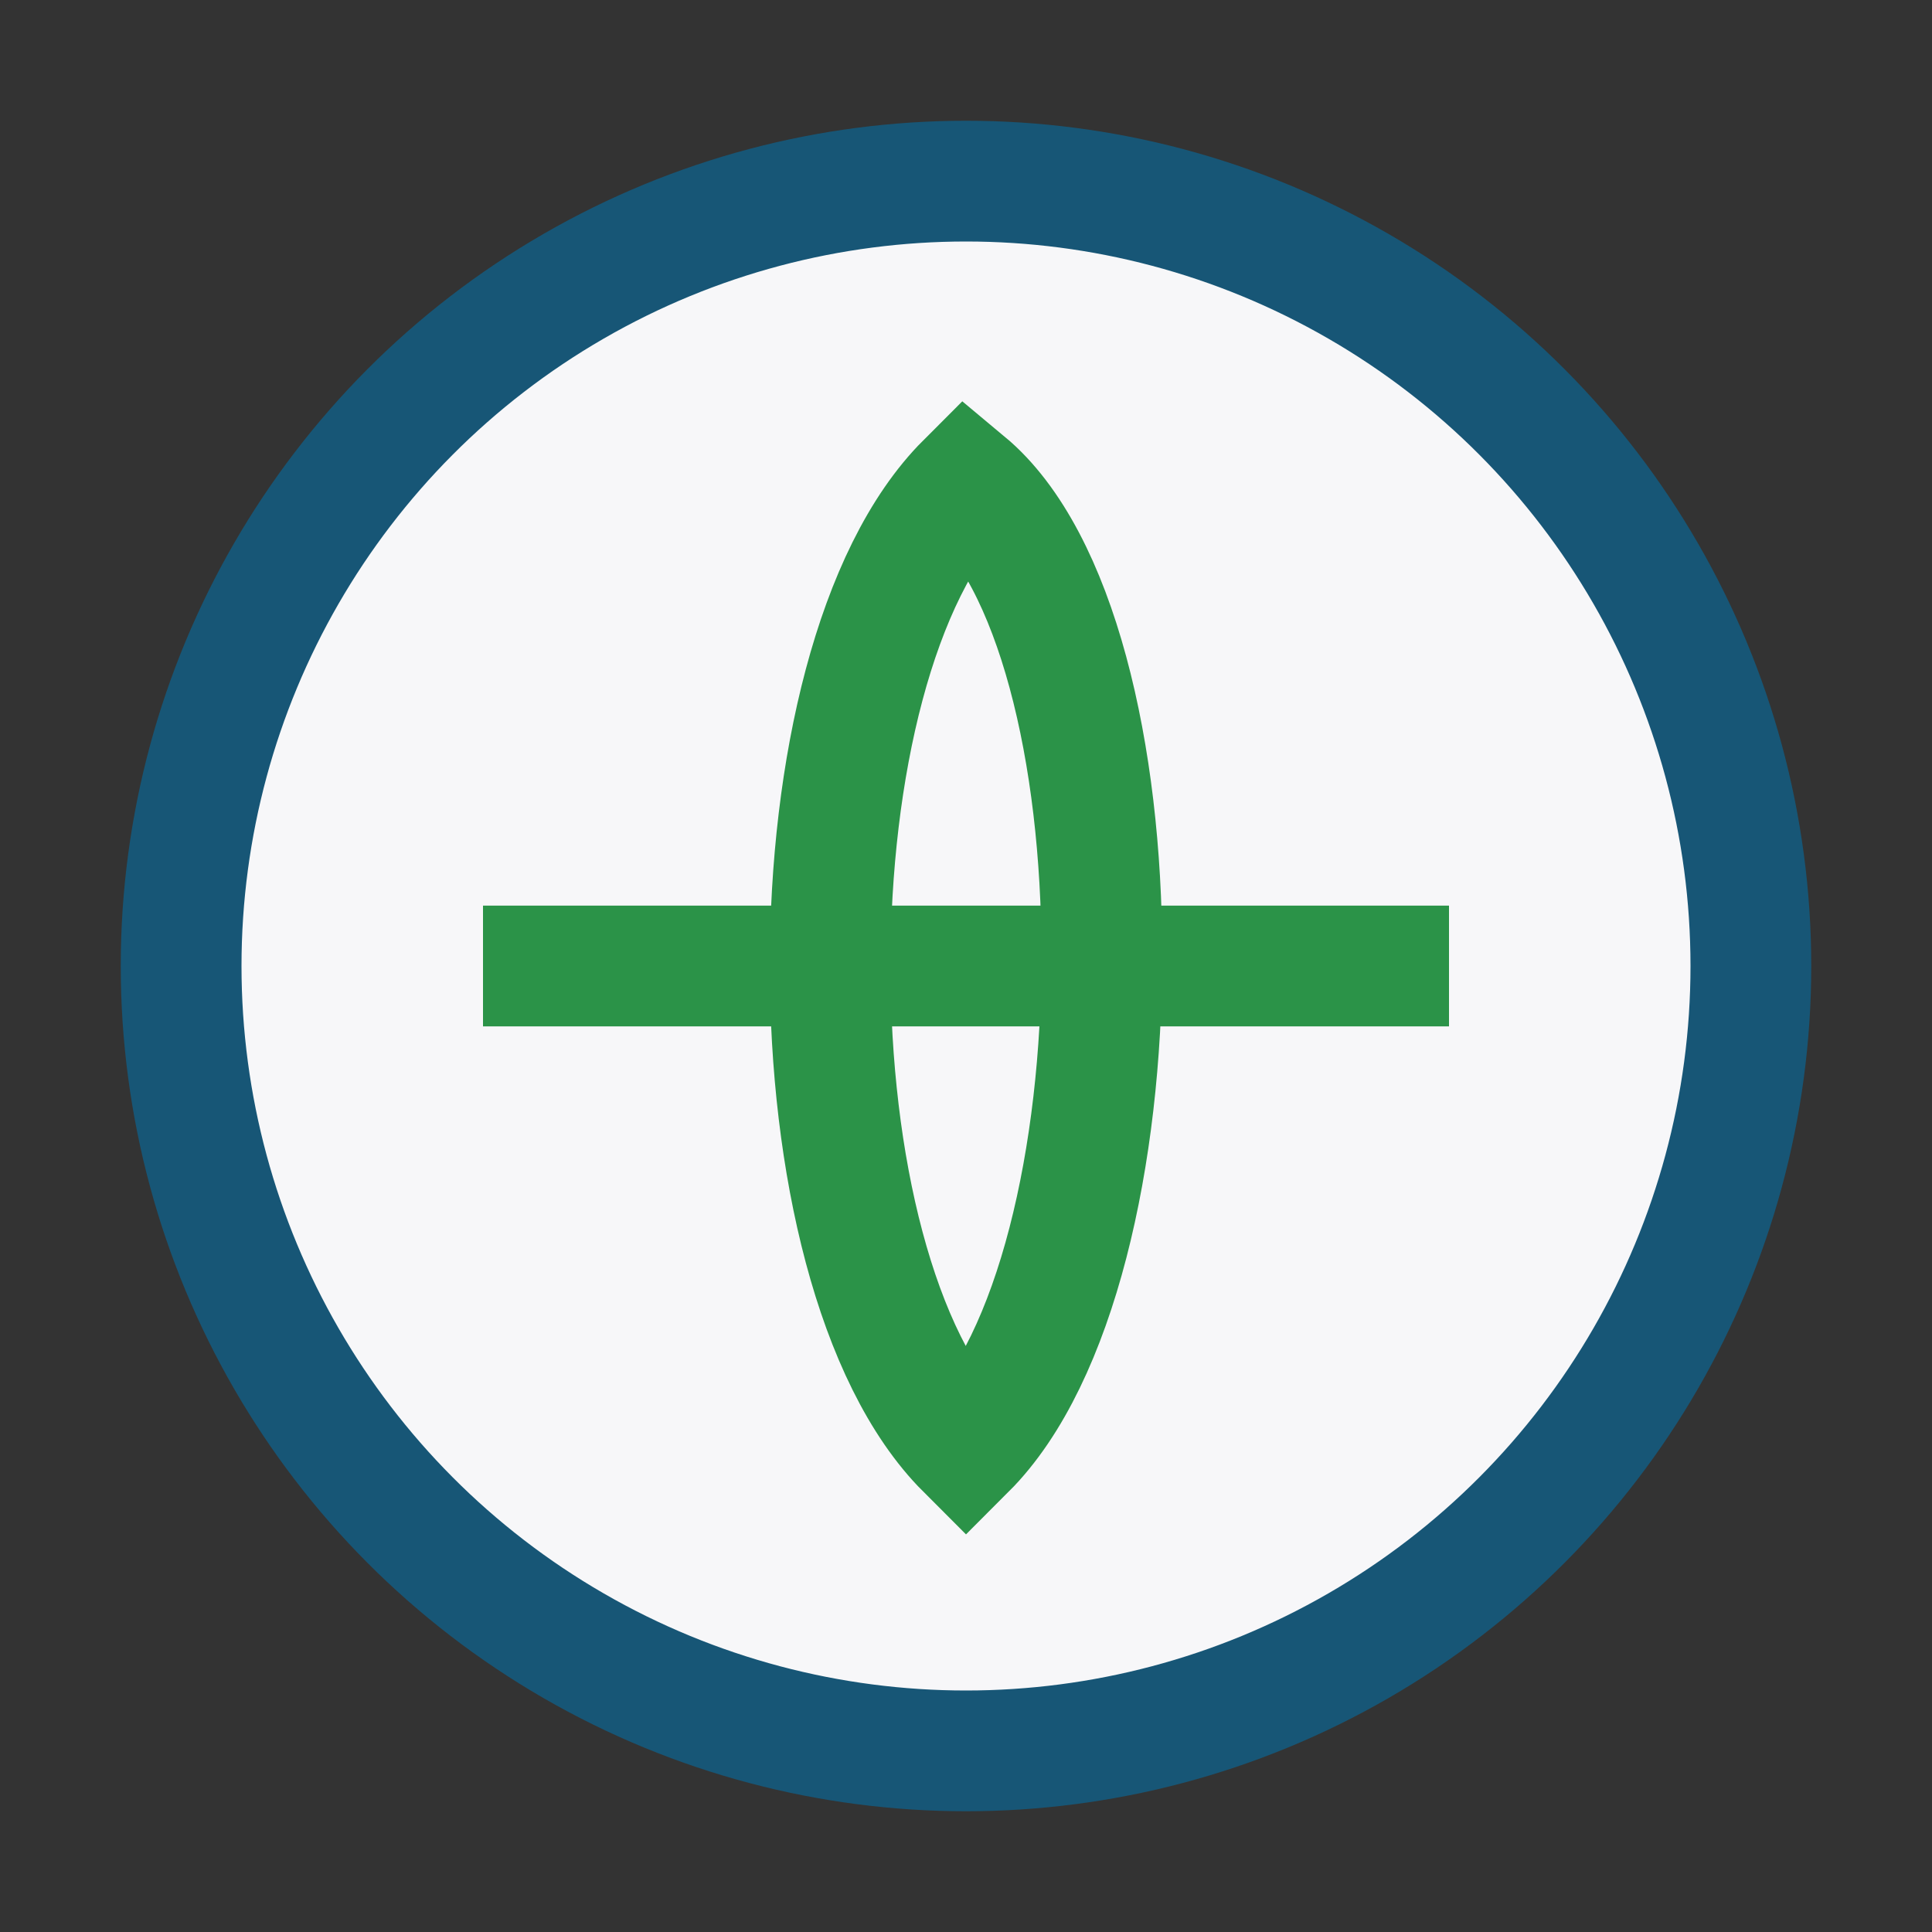 <?xml version="1.0" encoding="UTF-8"?>
<svg xmlns="http://www.w3.org/2000/svg" width="32" height="32" viewBox="0 0 32 32"><rect x="0" y="0" width="32" height="32" fill="#333333" stroke="none"/><circle cx="16" cy="16" r="13" stroke="#175676" stroke-width="2" fill="#F7F7F9"/><path d="M8 16h16M16 8c3 2.5 3 13 0 16-3-3-3-13 0-16z" stroke="#2B9348" stroke-width="2" fill="none"/></svg>